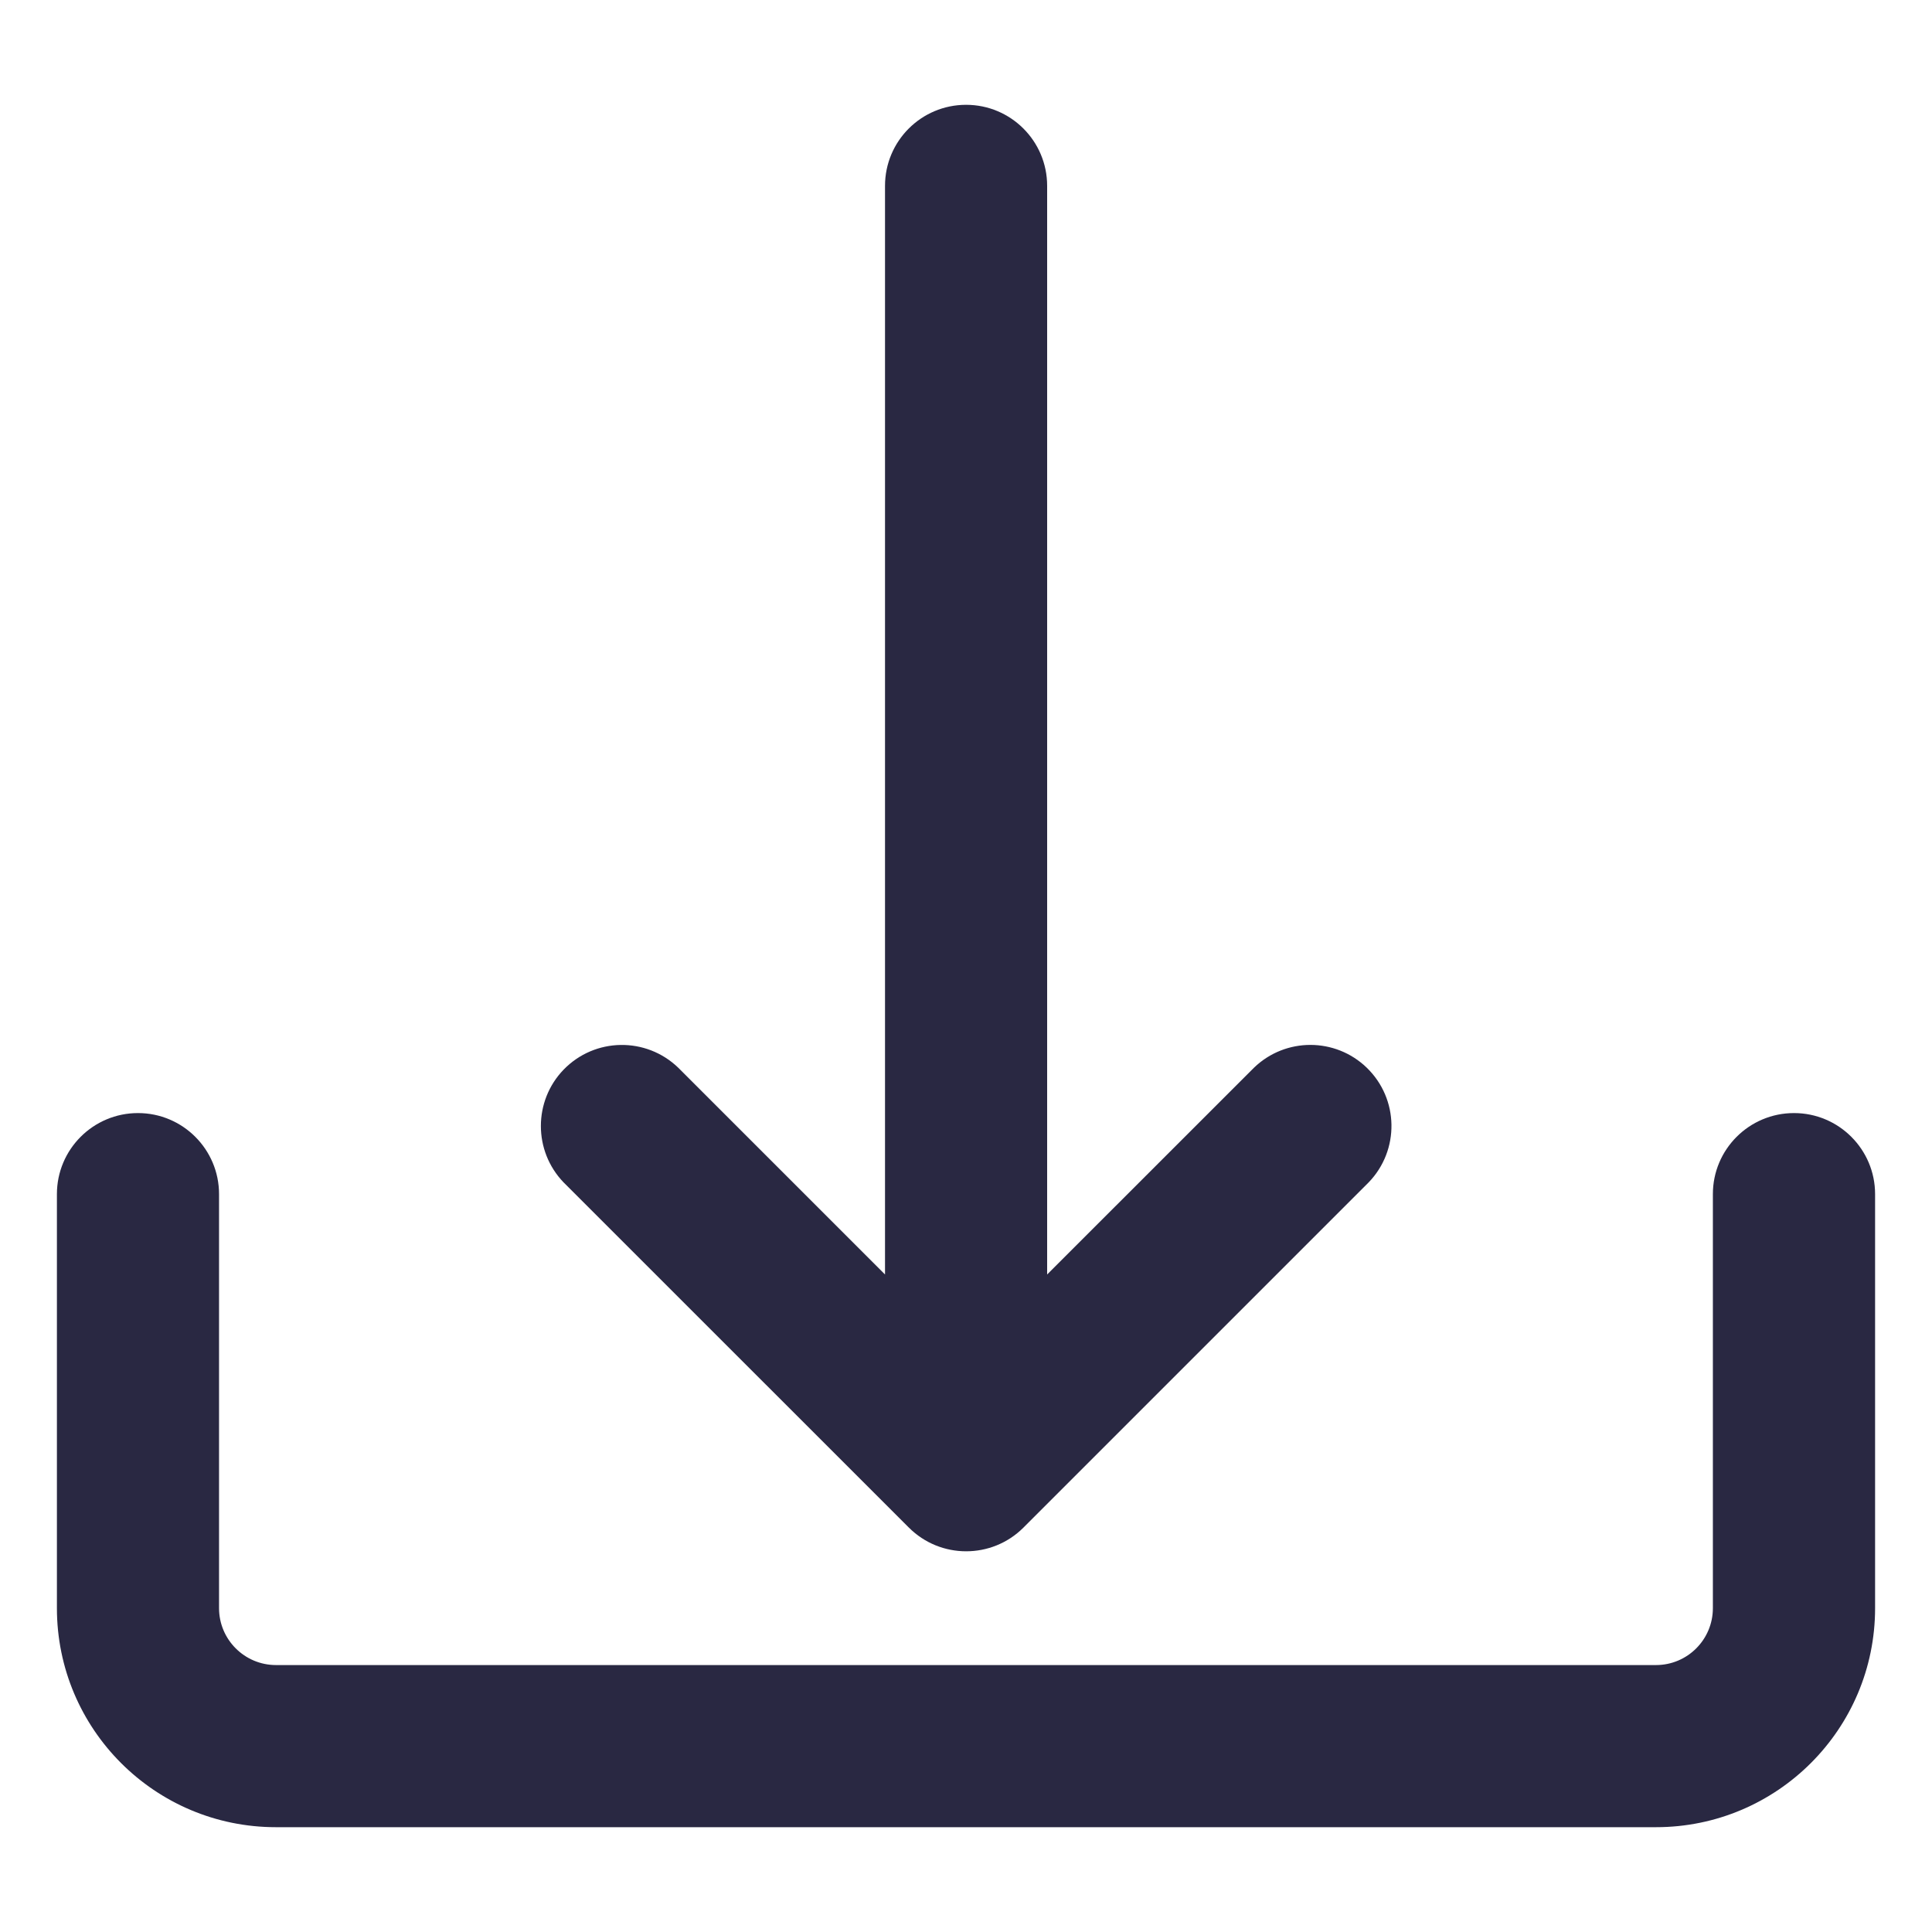 <svg width="24" height="24" viewBox="0 0 24 24" fill="none" xmlns="http://www.w3.org/2000/svg">
<path d="M22.286 13.977C21.813 13.977 21.429 14.361 21.429 14.834V19.977C21.429 20.45 21.045 20.834 20.572 20.834H3.429C2.955 20.834 2.572 20.45 2.572 19.977V14.834C2.572 14.361 2.188 13.977 1.715 13.977C1.241 13.977 0.857 14.361 0.857 14.834V19.977C0.857 21.397 2.009 22.548 3.429 22.548H20.572C21.992 22.548 23.143 21.397 23.143 19.977V14.834C23.143 14.361 22.759 13.977 22.286 13.977Z" fill="#292842"/>
<path fill-rule="evenodd" clip-rule="evenodd" d="M0.707 14.834C0.707 14.278 1.158 13.827 1.714 13.827C2.27 13.827 2.721 14.278 2.721 14.834V19.977C2.721 20.367 3.038 20.684 3.429 20.684H20.571C20.962 20.684 21.278 20.367 21.278 19.977V14.834C21.278 14.278 21.729 13.827 22.286 13.827C22.842 13.827 23.293 14.278 23.293 14.834V19.977C23.293 21.48 22.074 22.698 20.571 22.698H3.428C1.925 22.698 0.707 21.48 0.707 19.977V14.834ZM1.714 14.127C1.324 14.127 1.007 14.444 1.007 14.834V19.977C1.007 21.314 2.091 22.398 3.428 22.398H20.571C21.909 22.398 22.993 21.314 22.993 19.977V14.834C22.993 14.444 22.676 14.127 22.286 14.127C21.895 14.127 21.578 14.444 21.578 14.834V19.977C21.578 20.533 21.128 20.984 20.571 20.984H3.429C2.872 20.984 2.421 20.533 2.421 19.977V14.834C2.421 14.444 2.105 14.127 1.714 14.127Z" fill="#292842"/>
<path d="M16.874 13.371C16.542 13.05 16.015 13.05 15.683 13.371L12.859 16.194V2.309C12.859 1.835 12.475 1.451 12.002 1.451C11.528 1.451 11.144 1.835 11.144 2.309V16.194L8.322 13.371C7.981 13.042 7.439 13.052 7.11 13.392C6.789 13.725 6.789 14.251 7.11 14.583L11.395 18.869C11.73 19.204 12.273 19.205 12.608 18.87L12.609 18.869L16.895 14.583C17.224 14.243 17.214 13.7 16.874 13.371Z" fill="#292842"/>
<path fill-rule="evenodd" clip-rule="evenodd" d="M10.994 2.309C10.994 1.752 11.445 1.302 12.001 1.302C12.557 1.302 13.008 1.752 13.008 2.309V15.832L15.578 13.263C15.969 12.886 16.587 12.886 16.978 13.263C17.378 13.65 17.389 14.287 17.002 14.688L17.001 14.689L12.713 18.977C12.32 19.369 11.682 19.369 11.289 18.975M11.289 18.975L7.001 14.688C6.625 14.297 6.625 13.678 7.001 13.288C7.388 12.888 8.025 12.877 8.426 13.264L8.427 13.265L10.994 15.832V2.309M12.001 1.602C11.611 1.602 11.294 1.918 11.294 2.309V16.556L8.216 13.478C7.935 13.208 7.488 13.216 7.217 13.497C6.953 13.77 6.953 14.204 7.216 14.478C7.217 14.479 7.217 14.479 7.217 14.479L11.501 18.763C11.777 19.04 12.225 19.04 12.501 18.764C12.501 18.764 12.501 18.764 12.501 18.764L16.787 14.479C16.787 14.479 16.787 14.479 16.788 14.478C17.058 14.197 17.05 13.75 16.769 13.479C16.495 13.215 16.062 13.215 15.788 13.478L12.708 16.556V2.309C12.708 1.918 12.392 1.602 12.001 1.602Z" fill="#292842"/>
</svg>
